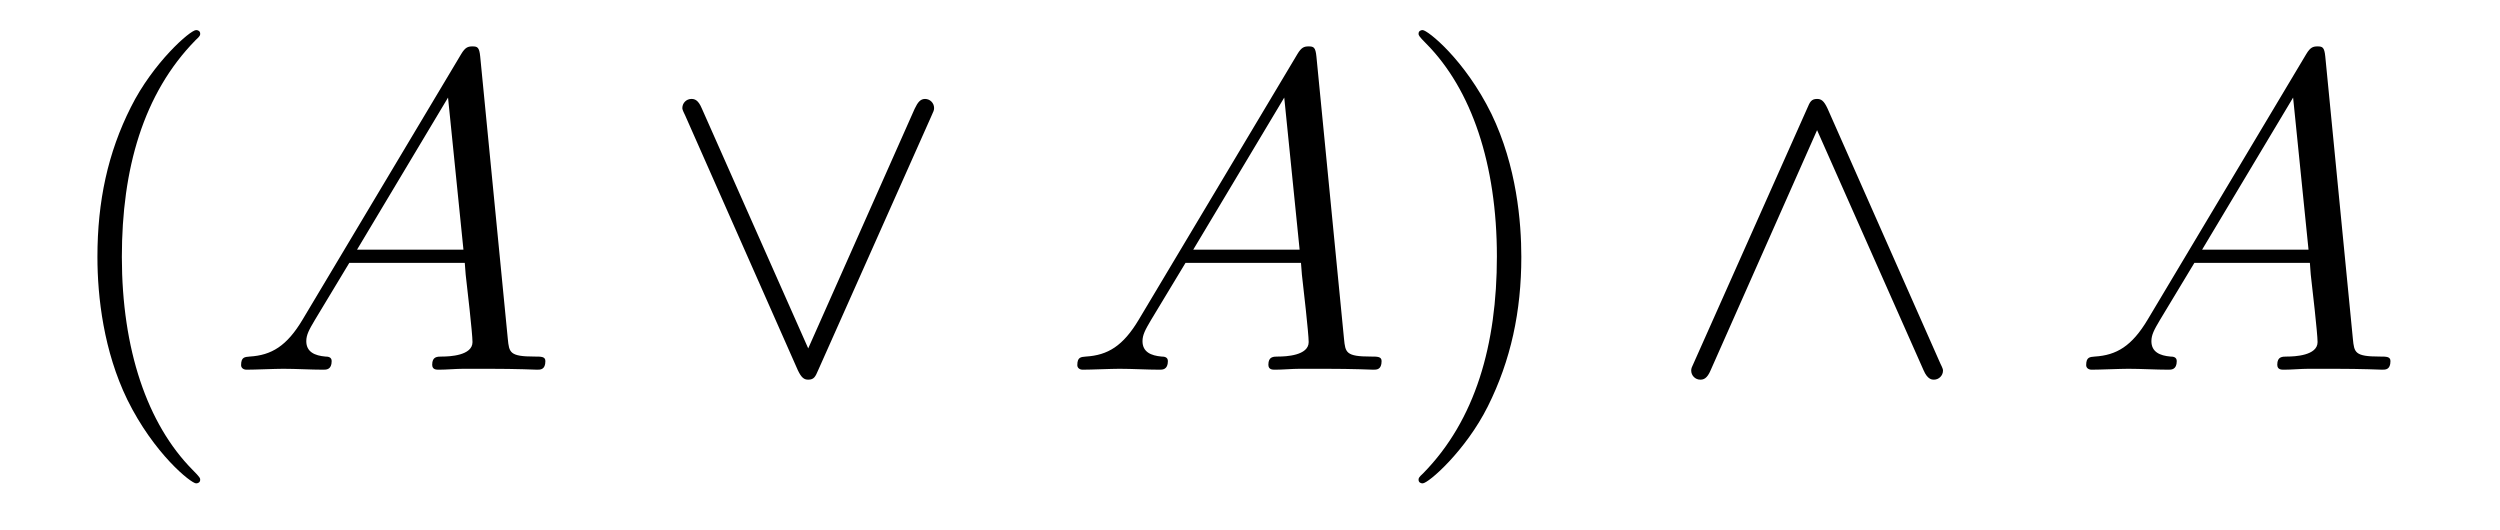 <?xml version='1.0' encoding='UTF-8'?>
<!-- This file was generated by dvisvgm 2.8.1 -->
<svg version='1.1' xmlns='http://www.w3.org/2000/svg' xmlns:xlink='http://www.w3.org/1999/xlink' width='66pt' height='14pt' viewBox='0 -14 66 14'>
<g id='page1'>
<g transform='matrix(1 0 0 -1 -127 650)'>
<path d='M132.285 651.335C132.285 651.371 132.285 651.395 132.082 651.598C130.887 652.806 130.217 654.778 130.217 657.217C130.217 659.536 130.779 661.532 132.166 662.943C132.285 663.05 132.285 663.074 132.285 663.11C132.285 663.182 132.225 663.206 132.177 663.206C132.022 663.206 131.042 662.345 130.456 661.173C129.847 659.966 129.572 658.687 129.572 657.217C129.572 656.152 129.739 654.73 130.36 653.451C131.066 652.017 132.046 651.239 132.177 651.239C132.225 651.239 132.285 651.263 132.285 651.335Z'/>
<path d='M134.991 655.567C134.572 654.862 134.166 654.622 133.592 654.587C133.461 654.575 133.365 654.575 133.365 654.36C133.365 654.288 133.425 654.24 133.509 654.24C133.724 654.24 134.262 654.264 134.477 654.264C134.823 654.264 135.206 654.24 135.541 654.24C135.612 654.24 135.756 654.24 135.756 654.467C135.756 654.575 135.66 654.587 135.589 654.587C135.314 654.611 135.086 654.706 135.086 654.993C135.086 655.16 135.158 655.292 135.314 655.555L136.222 657.061H139.27C139.282 656.953 139.282 656.858 139.294 656.75C139.33 656.44 139.474 655.196 139.474 654.969C139.474 654.611 138.864 654.587 138.673 654.587C138.541 654.587 138.41 654.587 138.41 654.372C138.41 654.24 138.517 654.24 138.589 654.24C138.792 654.24 139.031 654.264 139.235 654.264H139.916C140.645 654.264 141.171 654.24 141.183 654.24C141.267 654.24 141.398 654.24 141.398 654.467C141.398 654.587 141.291 654.587 141.111 654.587C140.454 654.587 140.442 654.694 140.406 655.053L139.677 662.512C139.653 662.751 139.605 662.775 139.474 662.775C139.354 662.775 139.282 662.751 139.175 662.572L134.991 655.567ZM136.425 657.408L138.828 661.424L139.235 657.408H136.425Z'/>
<path d='M151.577 660.91C151.648 661.066 151.66 661.09 151.66 661.149C151.66 661.281 151.553 661.388 151.421 661.388C151.302 661.388 151.23 661.305 151.146 661.126L148.337 654.802L145.528 661.137C145.432 661.365 145.337 661.388 145.253 661.388C145.121 661.388 145.014 661.281 145.014 661.149C145.014 661.126 145.014 661.102 145.086 660.958L148.062 654.228C148.158 654.025 148.23 653.977 148.337 653.977C148.493 653.977 148.528 654.061 148.6 654.228L151.577 660.91Z'/>
<path d='M157.067 655.567C156.648 654.862 156.242 654.622 155.668 654.587C155.537 654.575 155.441 654.575 155.441 654.36C155.441 654.288 155.501 654.24 155.584 654.24C155.799 654.24 156.338 654.264 156.552 654.264C156.899 654.264 157.282 654.24 157.617 654.24C157.688 654.24 157.832 654.24 157.832 654.467C157.832 654.575 157.736 654.587 157.664 654.587C157.389 654.611 157.162 654.706 157.162 654.993C157.162 655.16 157.234 655.292 157.389 655.555L158.298 657.061H161.346C161.358 656.953 161.358 656.858 161.37 656.75C161.406 656.44 161.549 655.196 161.549 654.969C161.549 654.611 160.94 654.587 160.748 654.587C160.617 654.587 160.485 654.587 160.485 654.372C160.485 654.24 160.593 654.24 160.665 654.24C160.868 654.24 161.107 654.264 161.31 654.264H161.992C162.721 654.264 163.247 654.24 163.259 654.24C163.343 654.24 163.474 654.24 163.474 654.467C163.474 654.587 163.366 654.587 163.187 654.587C162.53 654.587 162.518 654.694 162.482 655.053L161.753 662.512C161.729 662.751 161.681 662.775 161.549 662.775C161.43 662.775 161.358 662.751 161.251 662.572L157.067 655.567ZM158.501 657.408L160.904 661.424L161.31 657.408H158.501Z'/>
<path d='M167.163 657.217C167.163 658.125 167.044 659.607 166.374 660.994C165.669 662.428 164.689 663.206 164.557 663.206C164.509 663.206 164.45 663.182 164.45 663.11C164.45 663.074 164.45 663.05 164.653 662.847C165.848 661.64 166.518 659.667 166.518 657.228C166.518 654.909 165.956 652.913 164.569 651.502C164.45 651.395 164.45 651.371 164.45 651.335C164.45 651.263 164.509 651.239 164.557 651.239C164.712 651.239 165.693 652.1 166.279 653.272C166.888 654.491 167.163 655.782 167.163 657.217Z'/>
<path d='M175.246 661.137C175.151 661.341 175.079 661.388 174.971 661.388C174.816 661.388 174.78 661.305 174.709 661.137L171.732 654.455C171.66 654.3 171.648 654.276 171.648 654.216C171.648 654.085 171.756 653.977 171.887 653.977C171.971 653.977 172.067 654.001 172.162 654.228L174.971 660.564L177.781 654.228C177.888 653.977 178.008 653.977 178.056 653.977C178.187 653.977 178.295 654.085 178.295 654.216C178.295 654.24 178.295 654.264 178.223 654.408L175.246 661.137Z'/>
<path d='M183.701 655.567C183.282 654.862 182.876 654.622 182.302 654.587C182.171 654.575 182.075 654.575 182.075 654.36C182.075 654.288 182.135 654.24 182.219 654.24C182.434 654.24 182.972 654.264 183.187 654.264C183.533 654.264 183.916 654.24 184.251 654.24C184.323 654.24 184.466 654.24 184.466 654.467C184.466 654.575 184.37 654.587 184.299 654.587C184.024 654.611 183.797 654.706 183.797 654.993C183.797 655.16 183.868 655.292 184.024 655.555L184.932 657.061H187.981C187.992 656.953 187.992 656.858 188.004 656.75C188.04 656.44 188.184 655.196 188.184 654.969C188.184 654.611 187.574 654.587 187.383 654.587C187.251 654.587 187.12 654.587 187.12 654.372C187.12 654.24 187.227 654.24 187.299 654.24C187.502 654.24 187.742 654.264 187.945 654.264H188.626C189.355 654.264 189.881 654.24 189.893 654.24C189.977 654.24 190.108 654.24 190.108 654.467C190.108 654.587 190.001 654.587 189.822 654.587C189.164 654.587 189.152 654.694 189.116 655.053L188.387 662.512C188.363 662.751 188.315 662.775 188.184 662.775C188.064 662.775 187.992 662.751 187.885 662.572L183.701 655.567ZM185.135 657.408L187.538 661.424L187.945 657.408H185.135Z'/>
</g>
</g>
</svg>
